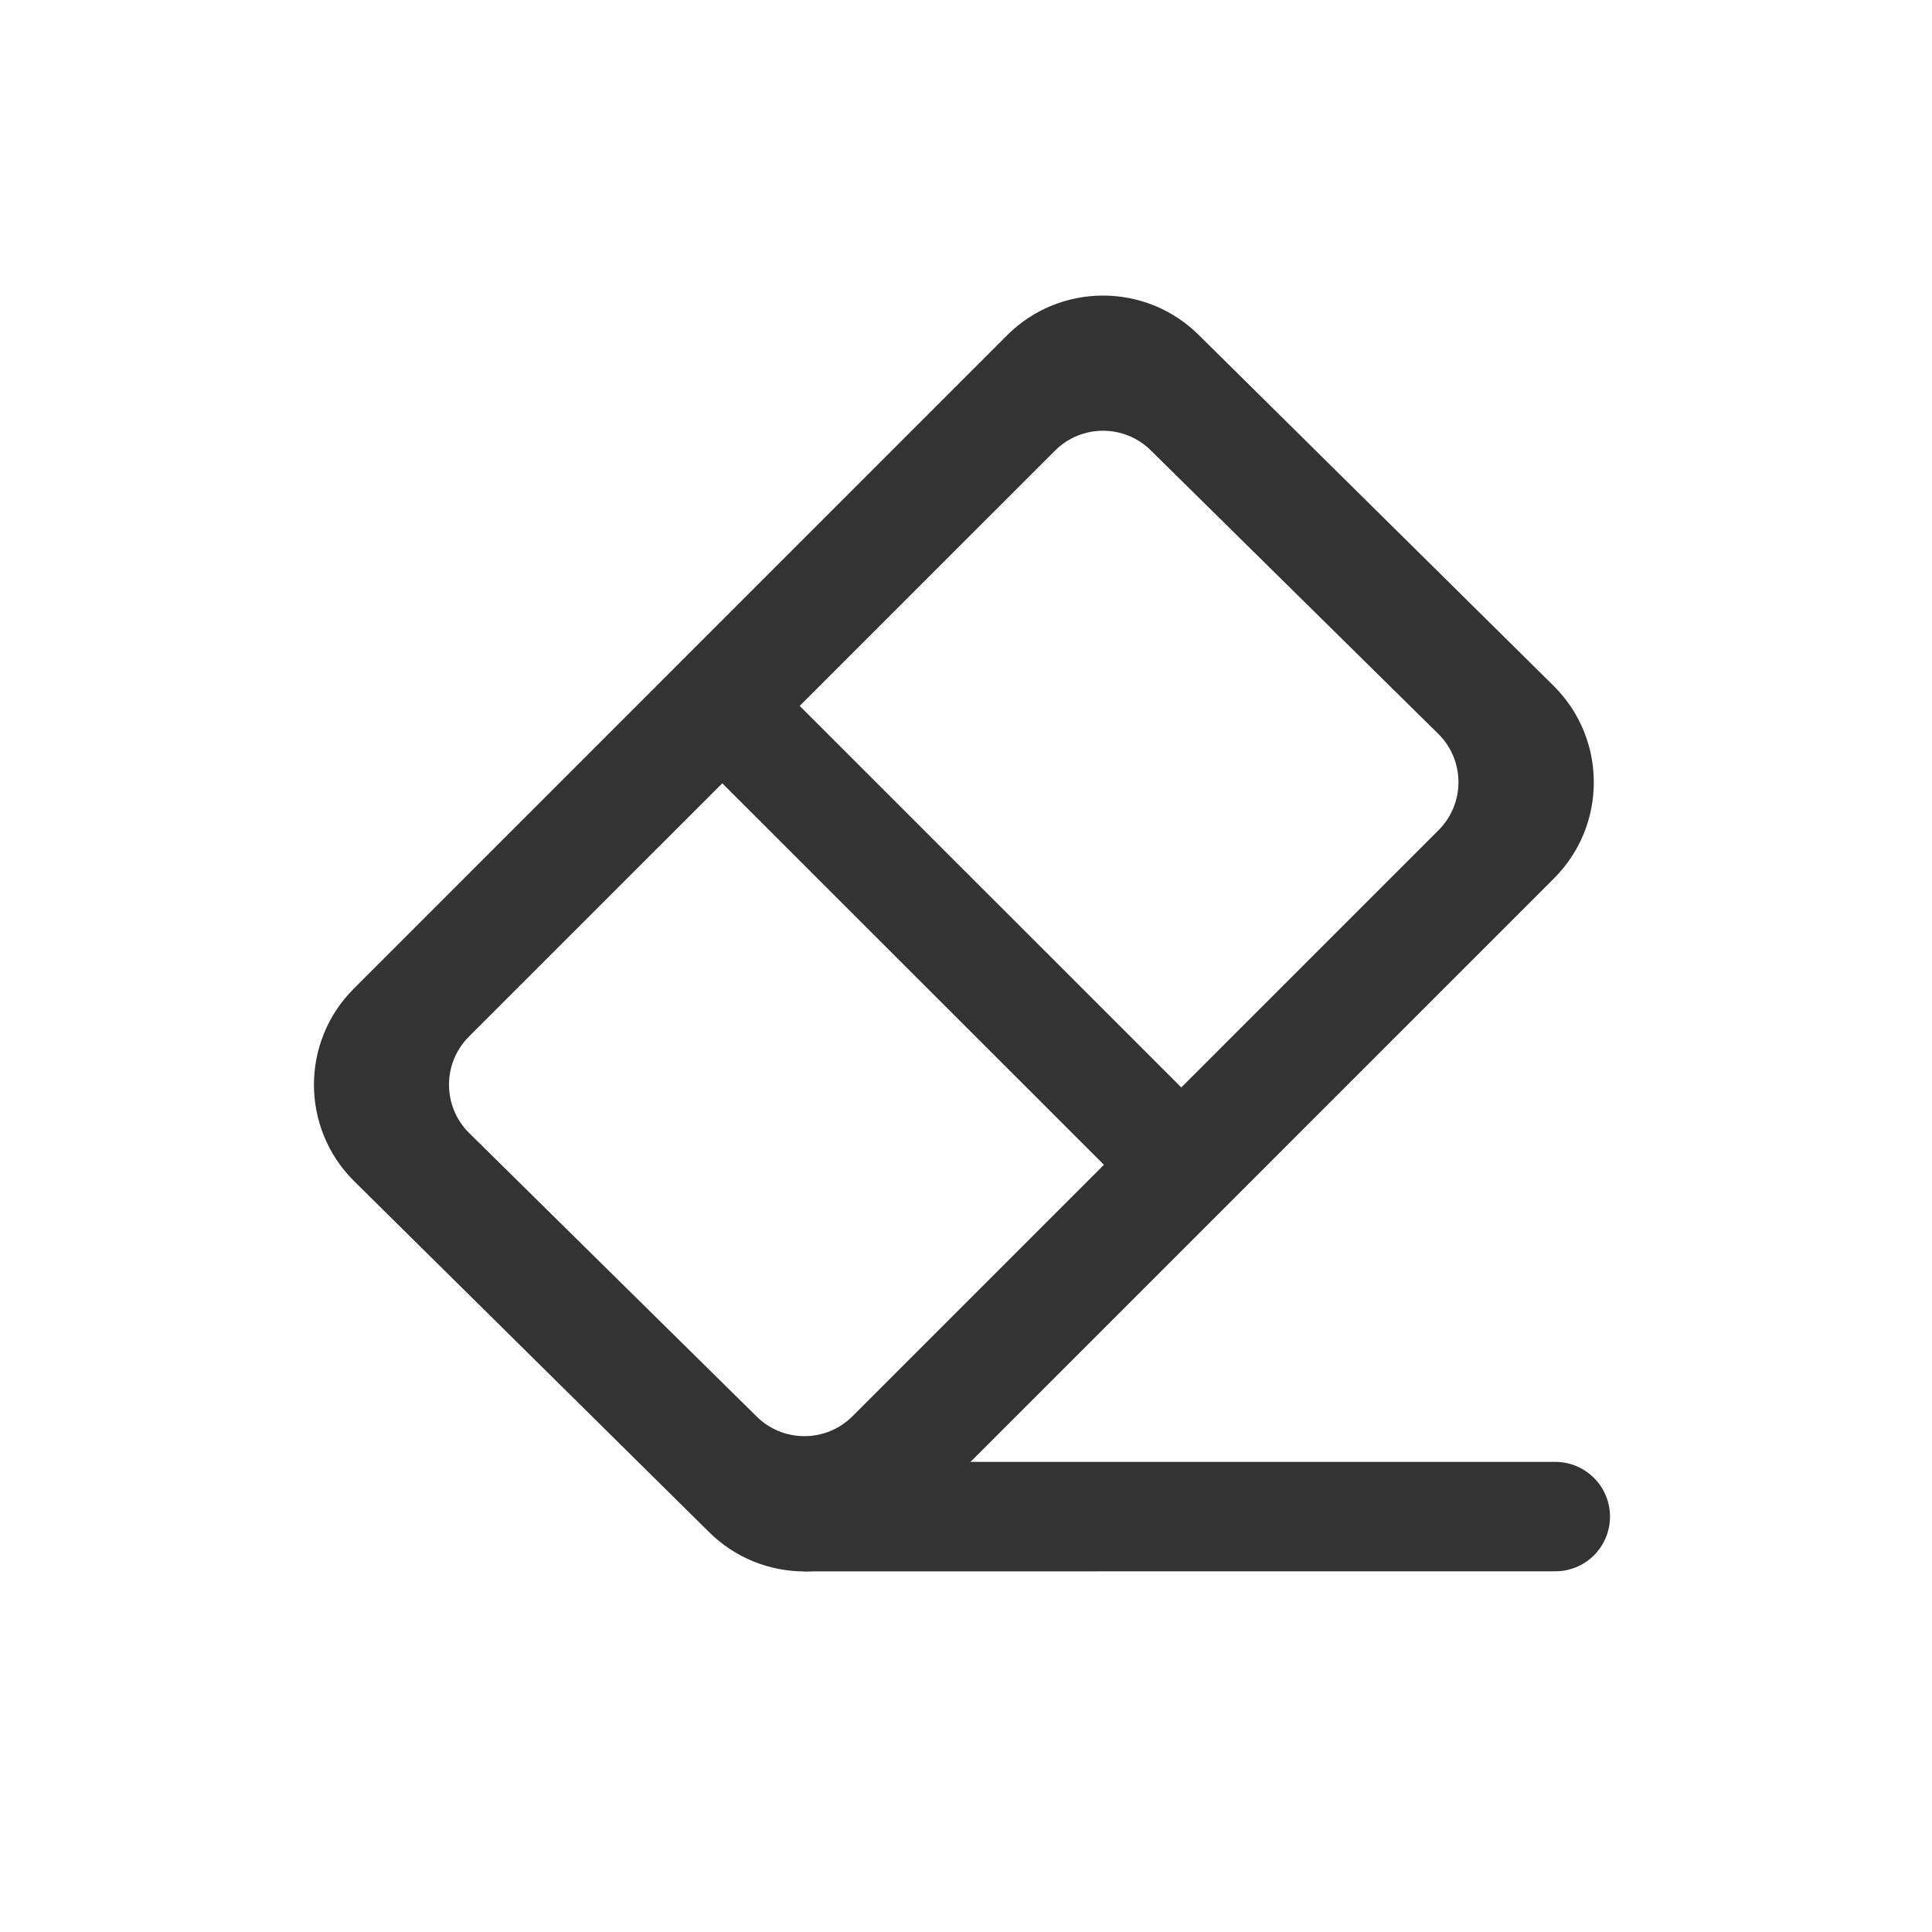 <svg xmlns="http://www.w3.org/2000/svg" xmlns:xlink="http://www.w3.org/1999/xlink" fill="none" version="1.1" width="30" height="30" viewBox="0 0 30 30"><g><g style="opacity:0.4;"></g><g><g><path d="M12.475,22.7L12.475,24.4L24.151,24.399C24.62,24.399,25,24.019,25,23.55C25,23.081,24.62,22.7,24.15,22.7L12.475,22.7Z" fill="#333333" fill-opacity="1"/></g><g transform="matrix(0.707,0.707,-0.707,0.707,7.632,-11.055)"><g><path d="M17.162,5.84L17.163,20.189C17.163,21.354,18.107,22.298,19.273,22.298L27.022,22.254C28.187,22.254,29.132,21.31,29.132,20.144L29.132,5.795C29.132,4.63,28.187,3.686,27.022,3.686L19.273,3.73C18.107,3.73,17.162,4.675,17.162,5.84ZM20.01,20.506C19.427,20.506,18.954,20.033,18.954,19.451L18.955,6.579C18.955,5.997,19.427,5.524,20.01,5.524L26.281,5.48C26.863,5.48,27.335,5.952,27.335,6.535L27.335,19.407C27.335,19.989,26.863,20.462,26.281,20.462L20.01,20.506Z" fill-rule="evenodd" fill="#333333" fill-opacity="1"/></g><g><path d="M17.619,13.886L27.619,13.884L27.617,12.185L17.62,12.186L17.619,13.886Z" fill="#333333" fill-opacity="1"/></g></g></g></g></svg>